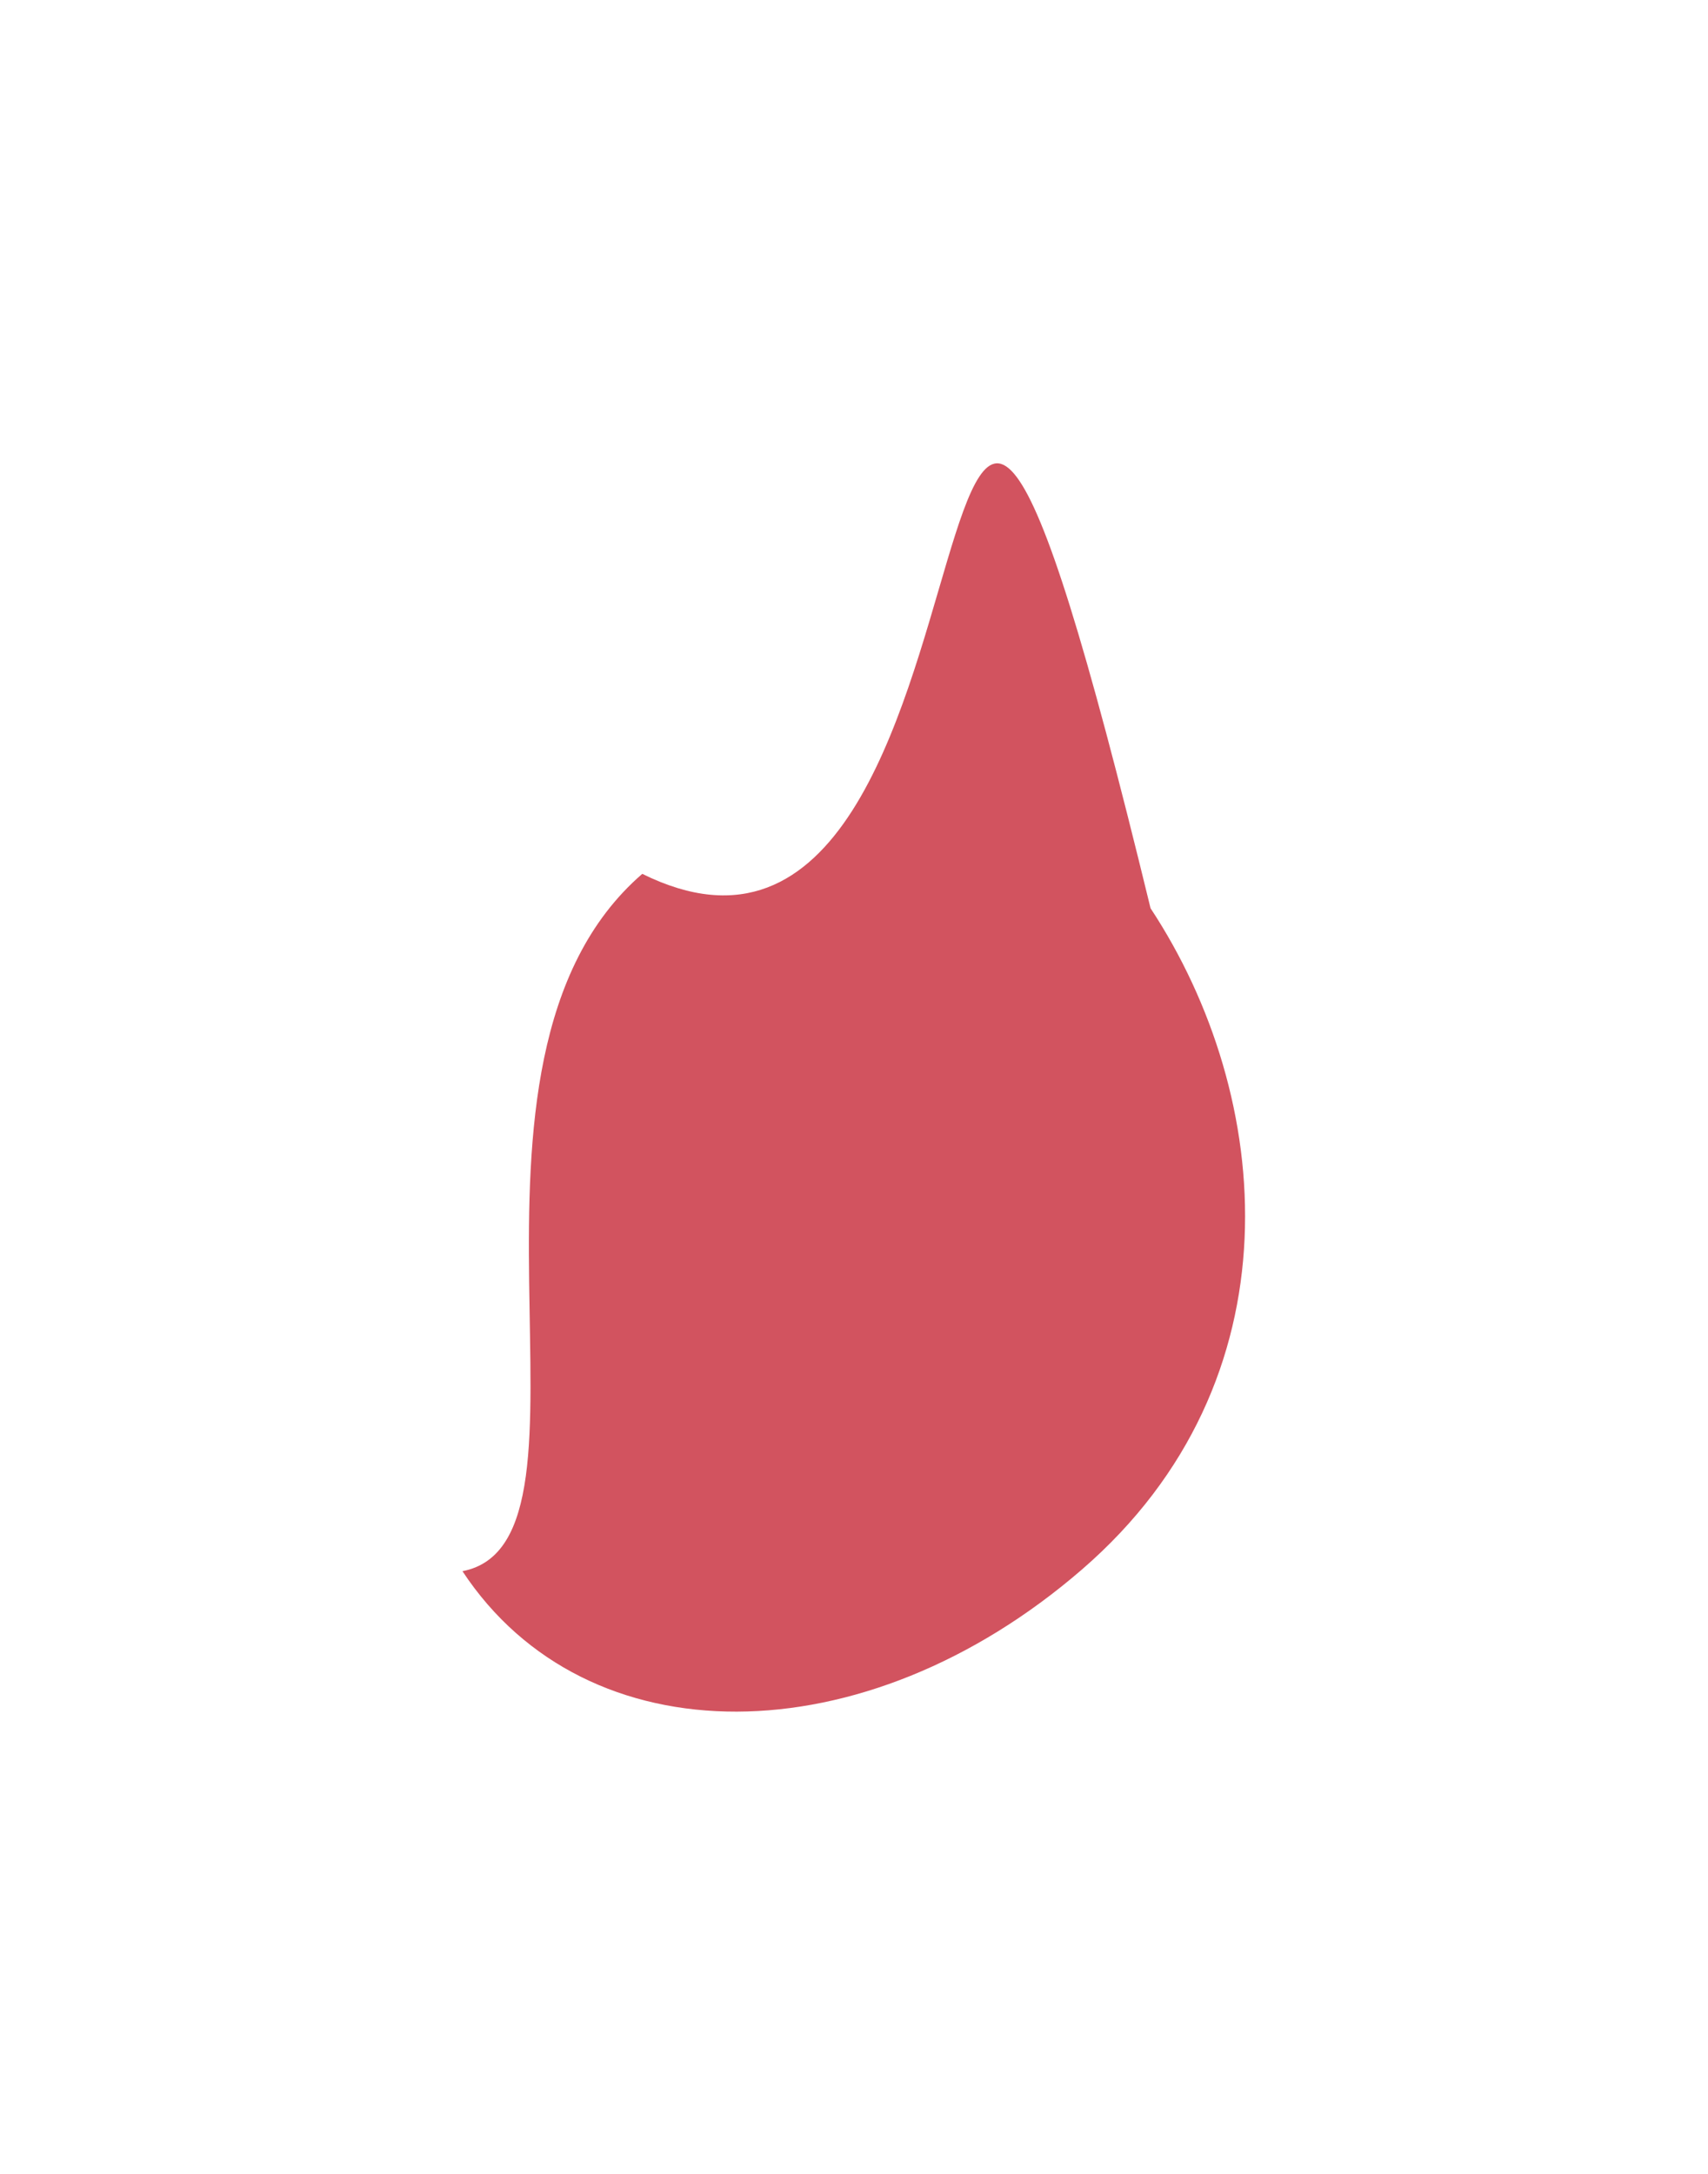 <svg width="936" height="1191" viewBox="0 0 936 1191" fill="none" xmlns="http://www.w3.org/2000/svg">
<g filter="url(#filter0_f_6050_3219)">
<path d="M351.974 478.716C569.171 586.174 487.253 -91.459 630.512 497.56C698.377 600.522 712.585 756.308 592.943 859.788C473.301 963.267 321.297 963.687 253.431 860.725C339.117 844.35 232.333 582.195 351.974 478.716Z" fill="url(#paint0_radial_6050_3219)" fill-opacity="0.7"/>
</g>
<defs>
<filter id="filter0_f_6050_3219" x="0.229" y="0.623" width="935.287" height="1190.25" filterUnits="userSpaceOnUse" color-interpolation-filters="sRGB">
<feFlood flood-opacity="0" result="BackgroundImageFix"/>
<feBlend mode="normal" in="SourceGraphic" in2="BackgroundImageFix" result="shape"/>
<feGaussianBlur stdDeviation="126.6" result="effect1_foregroundBlur_6050_3219"/>
</filter>
<radialGradient id="paint0_radial_6050_3219" cx="0" cy="0" r="1" gradientUnits="userSpaceOnUse" gradientTransform="translate(410.167 678.83) rotate(-96.946) scale(235.108 172.709)">
<stop stop-color="#BF0A1B"/>
<stop offset="0.943" stop-color="#BF0A1B"/>
</radialGradient>
</defs>
</svg>
